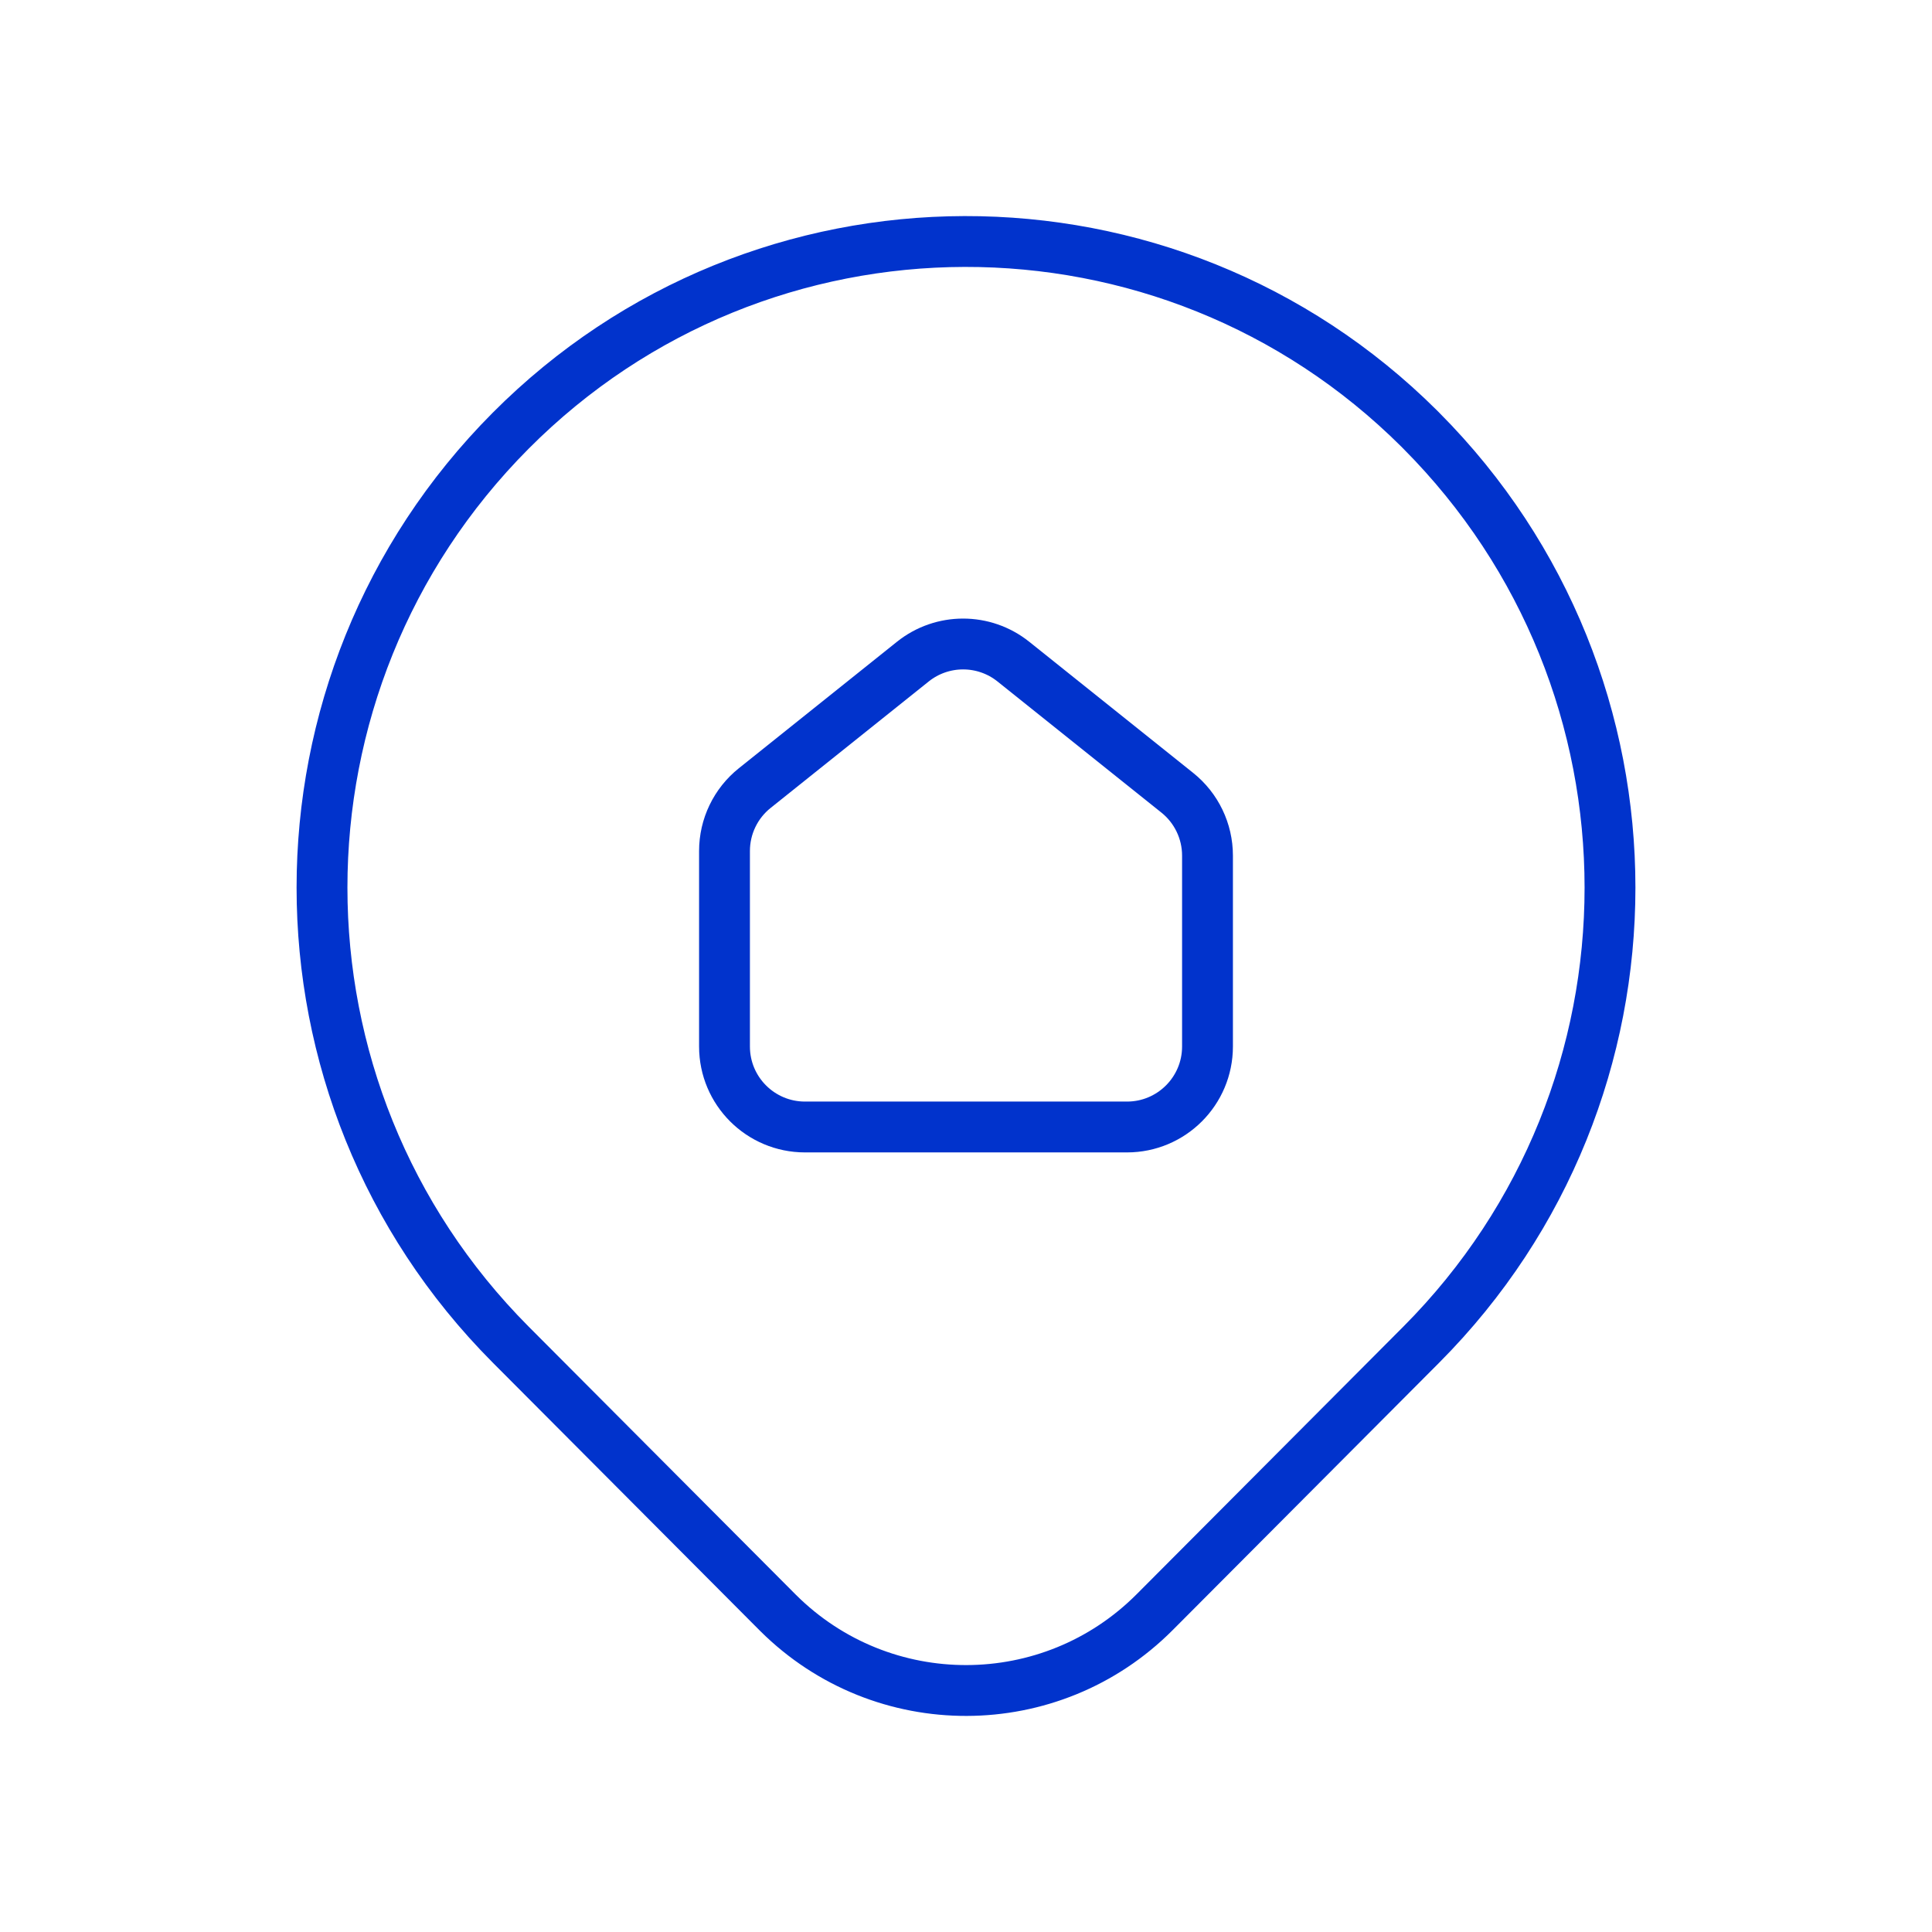 <svg width="76" height="76" viewBox="0 0 76 76" fill="none" xmlns="http://www.w3.org/2000/svg">
<path fill-rule="evenodd" clip-rule="evenodd" d="M55.913 16.945V16.945C65.807 26.885 65.807 42.951 55.913 52.891V52.891L45.426 63.414C41.344 67.515 34.71 67.531 30.609 63.449L30.574 63.414L20.087 52.891C10.194 42.951 10.193 26.885 20.087 16.945V16.945C29.933 7.051 45.936 7.014 55.829 16.86L55.913 16.945H55.913Z" stroke="#0133CC" stroke-width="2" stroke-linecap="round" stroke-linejoin="round"/>
<path fill-rule="evenodd" clip-rule="evenodd" d="M47.5 33.658V41.167C47.5 42.916 46.082 44.333 44.333 44.333H31.667C29.918 44.333 28.5 42.916 28.5 41.167V33.475C28.5 32.513 28.937 31.603 29.689 31.002L35.908 26.027C37.064 25.102 38.708 25.102 39.864 26.027L46.312 31.185C47.063 31.786 47.5 32.696 47.5 33.658Z" stroke="#0133CC" stroke-width="2" stroke-linecap="round" stroke-linejoin="round"/>
</svg>
